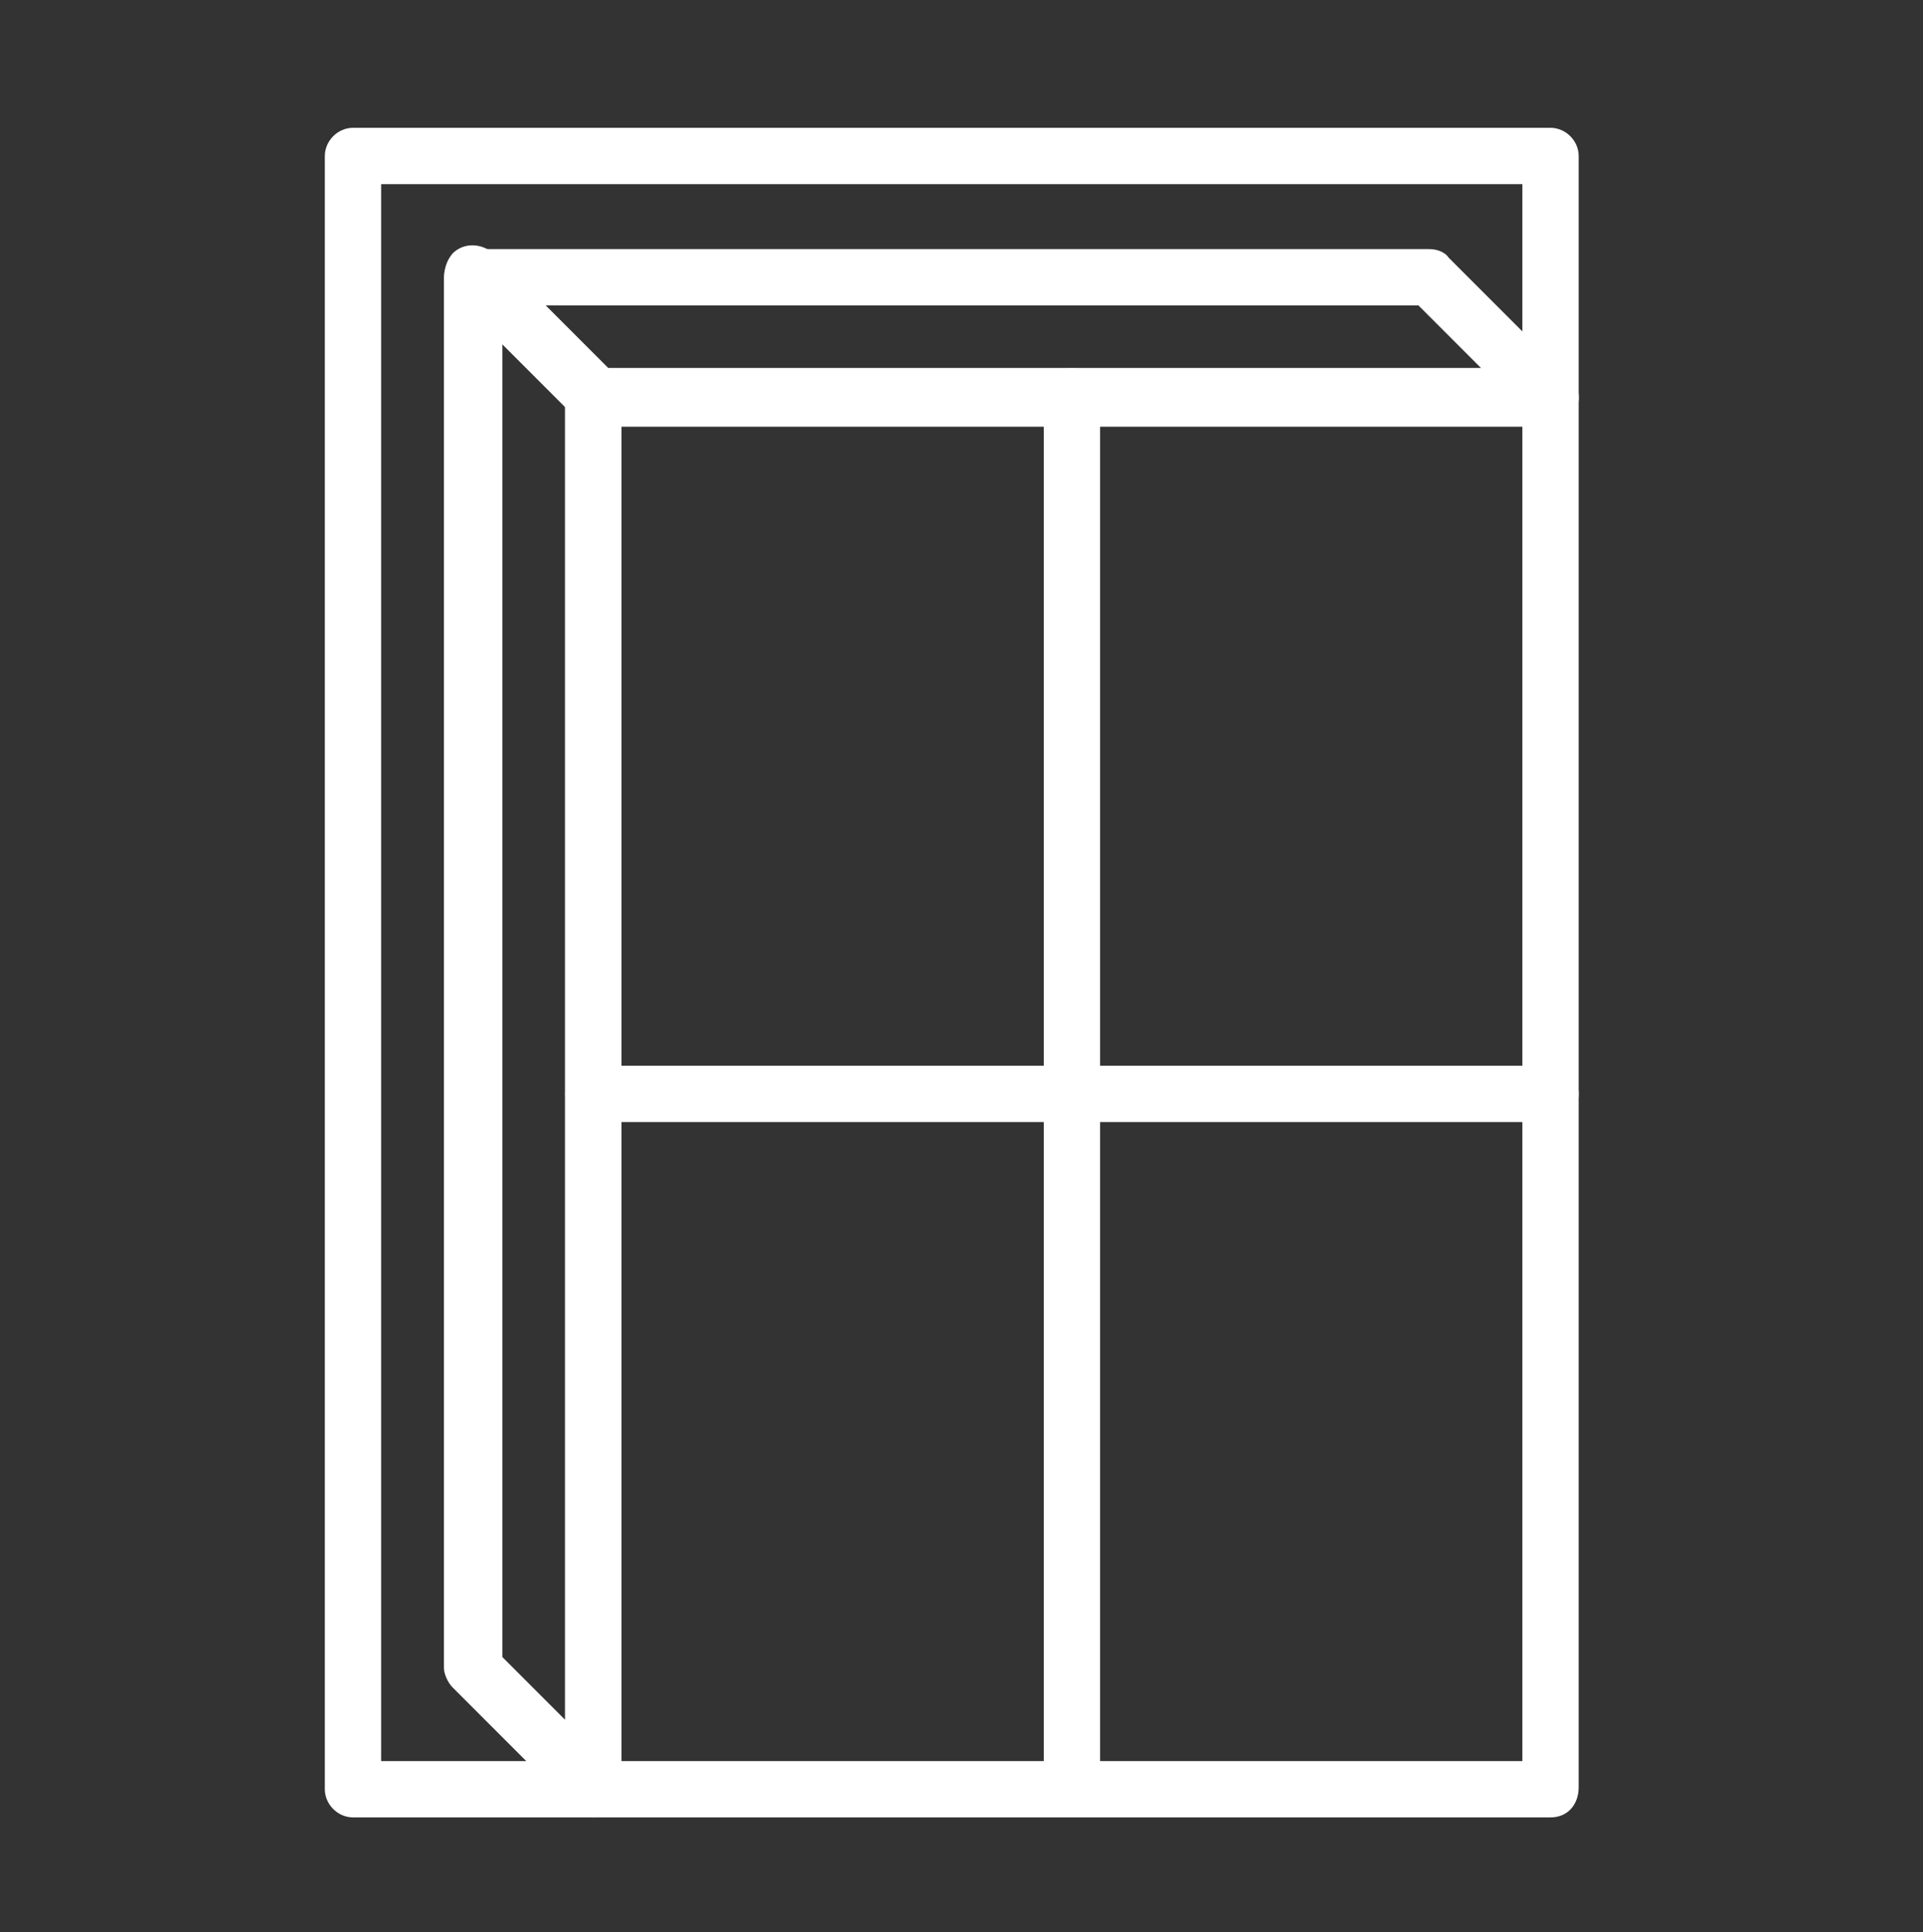 <?xml version="1.0" encoding="utf-8"?>
<!-- Generator: Adobe Illustrator 24.3.0, SVG Export Plug-In . SVG Version: 6.00 Build 0)  -->
<svg version="1.1" id="Calque_1" xmlns="http://www.w3.org/2000/svg" xmlns:xlink="http://www.w3.org/1999/xlink" x="0px" y="0px"
	 viewBox="0 0 88.8 89.2" style="enable-background:new 0 0 88.8 89.2;" xml:space="preserve">
<rect x="0" y="0" width="88.8" height="89.2" fill="#333333" stroke="none"/>
<style type="text/css">
	.st0{fill:#FFFFFF;}
</style>
<g>
	<path class="st0" d="M49.5,83.9c-0.7,0-1.3-0.6-1.3-1.3V18.3c0-0.7,0.6-1.3,1.3-1.3s1.3,0.6,1.3,1.3v64.2
		C50.8,83.3,50.3,83.9,49.5,83.9z"/>
	<path class="st0" d="M71.6,51.8H27.4c-0.7,0-1.3-0.6-1.3-1.3s0.6-1.3,1.3-1.3h44.2c0.7,0,1.3,0.6,1.3,1.3S72.4,51.8,71.6,51.8z"/>
	<path class="st0" d="M27.4,83.9c-0.3,0-0.7-0.1-0.9-0.4l-5.6-5.6c-0.2-0.2-0.4-0.6-0.4-0.9V12.8c0-0.7,0.6-1.3,1.3-1.3H66
		c0.3,0,0.7,0.1,0.9,0.4l5.6,5.6c0.4,0.4,0.5,0.9,0.3,1.4s-0.7,0.8-1.2,0.8H28.7v62.9c0,0.5-0.3,1-0.8,1.2
		C27.8,83.9,27.6,83.9,27.4,83.9z M23.2,76.5l2.9,2.9V18.3c0-0.7,0.6-1.3,1.3-1.3h41l-2.9-2.9H23.2V76.5z"/>
	<path class="st0" d="M27.4,83.9H16.3c-0.7,0-1.3-0.6-1.3-1.3V7.2c0-0.7,0.6-1.3,1.3-1.3h55.3c0.7,0,1.3,0.6,1.3,1.3v11.1
		c0,0.7-0.6,1.3-1.3,1.3H28.7v62.9C28.7,83.3,28.1,83.9,27.4,83.9z M17.6,81.3h8.5v-63c0-0.7,0.6-1.3,1.3-1.3h42.9V8.5H17.6V81.3z"
		/>
	<path class="st0" d="M71.6,83.9H27.4c-0.7,0-1.3-0.6-1.3-1.3V18.3c0-0.7,0.6-1.3,1.3-1.3h44.2c0.7,0,1.3,0.6,1.3,1.3v64.2
		C72.9,83.3,72.4,83.9,71.6,83.9z M28.7,81.3h41.6V19.6H28.7V81.3z"/>
	<path class="st0" d="M27.4,19.6c-0.3,0-0.7-0.1-0.9-0.4l-5.6-5.6c-0.5-0.5-0.5-1.3,0-1.9c0.5-0.5,1.3-0.5,1.9,0l5.6,5.6
		c0.5,0.5,0.5,1.3,0,1.9C28.1,19.5,27.8,19.6,27.4,19.6z"/>
</g>
</svg>
